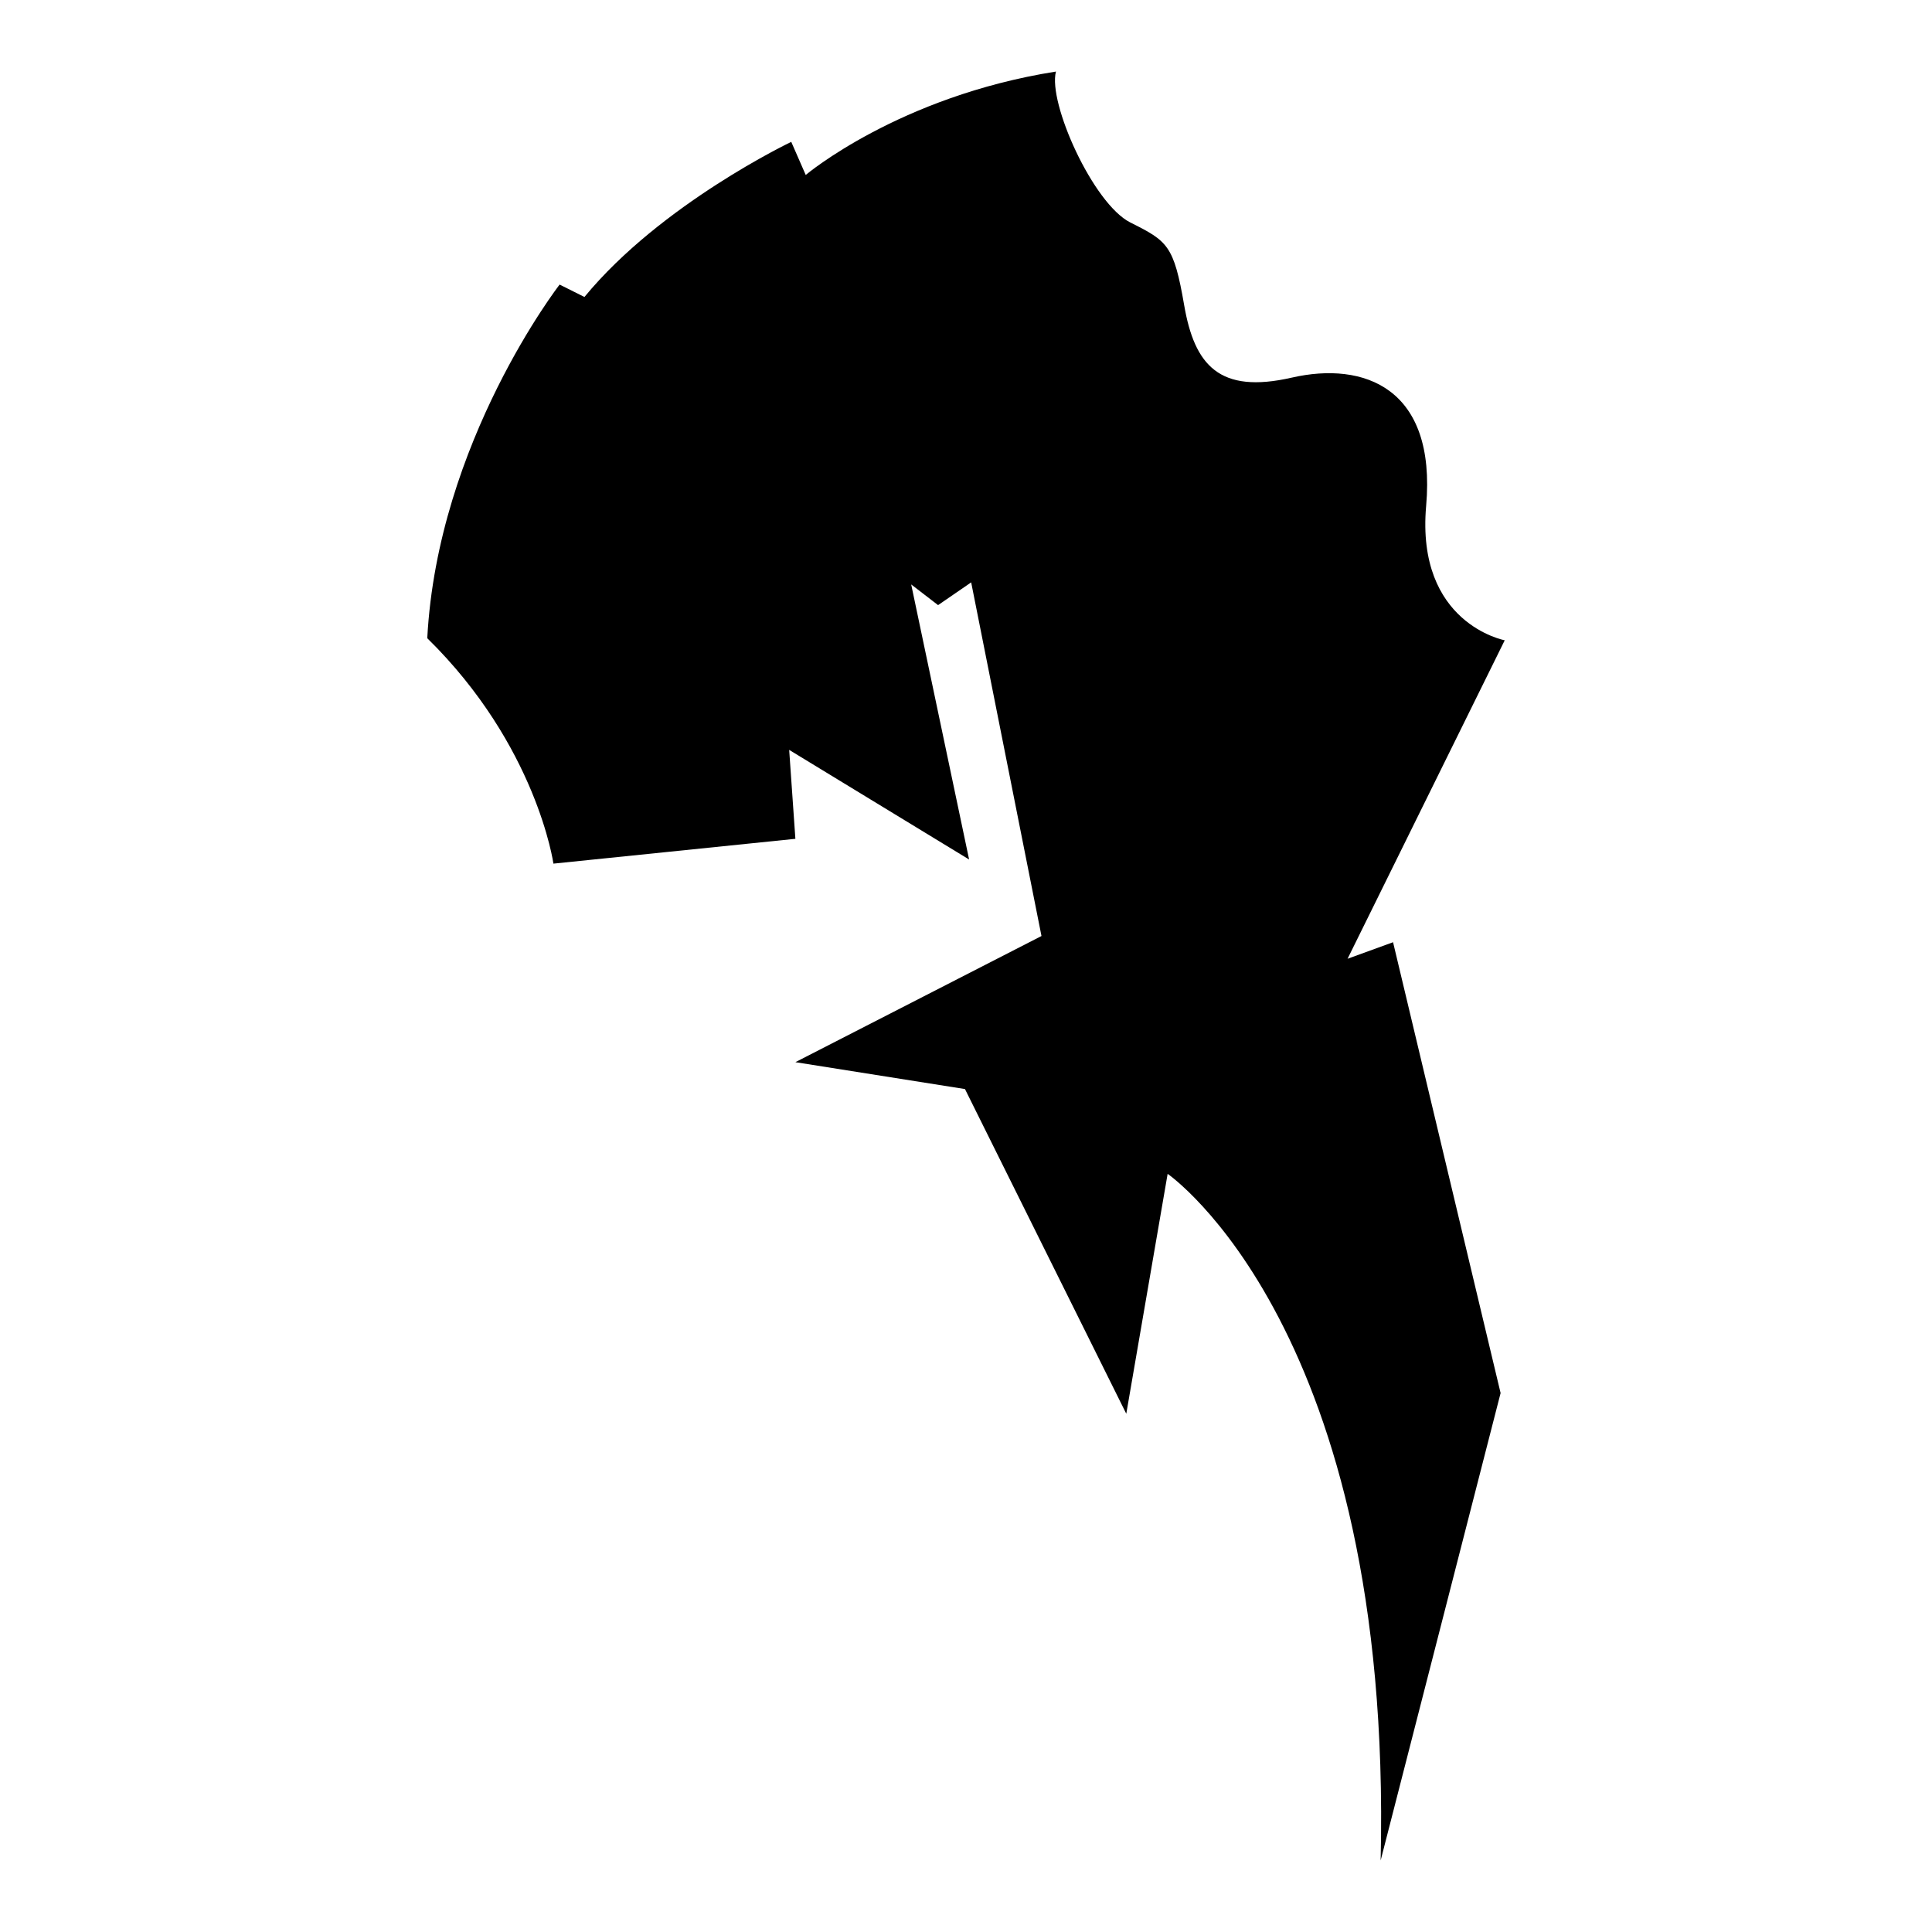 <?xml version="1.0" encoding="iso-8859-1"?>
<!-- Generator: Adobe Illustrator 27.7.0, SVG Export Plug-In . SVG Version: 6.00 Build 0)  -->
<svg version="1.1" id="Ebene_2" xmlns="http://www.w3.org/2000/svg" xmlns:xlink="http://www.w3.org/1999/xlink" x="0px" y="0px"
	 viewBox="0 0 1080 1080" style="enable-background:new 0 0 1080 1080;" xml:space="preserve">
<path d="M309.364,482.775l135.26-13.873l-3.468-49.711l100.578,61.272l-32.37-153.757l15.029,11.561l18.497-12.717l39.306,197.688
	l-137.572,70.52l94.798,15.029l90.173,181.503l23.121-134.104c0,0,126.012,86.705,119.075,383.815l67.052-261.272l-60.116-252.023
	l-25.434,9.249l87.861-178.035c0,0-49.711-9.249-43.931-75.145c5.78-65.896-34.682-80.925-75.145-71.676
	c-40.462,9.249-54.335-6.936-60.116-40.462s-9.249-35.838-30.058-46.243C611.098,113.988,585.665,57.341,590.289,40
	c-87.861,13.873-139.884,57.803-139.884,57.803l-8.092-18.497c0,0-72.832,34.682-115.607,86.705l-13.873-6.936
	c0,0-68.208,87.861-73.988,197.688C300.116,416.879,309.364,482.775,309.364,482.775z"/>
</svg>

